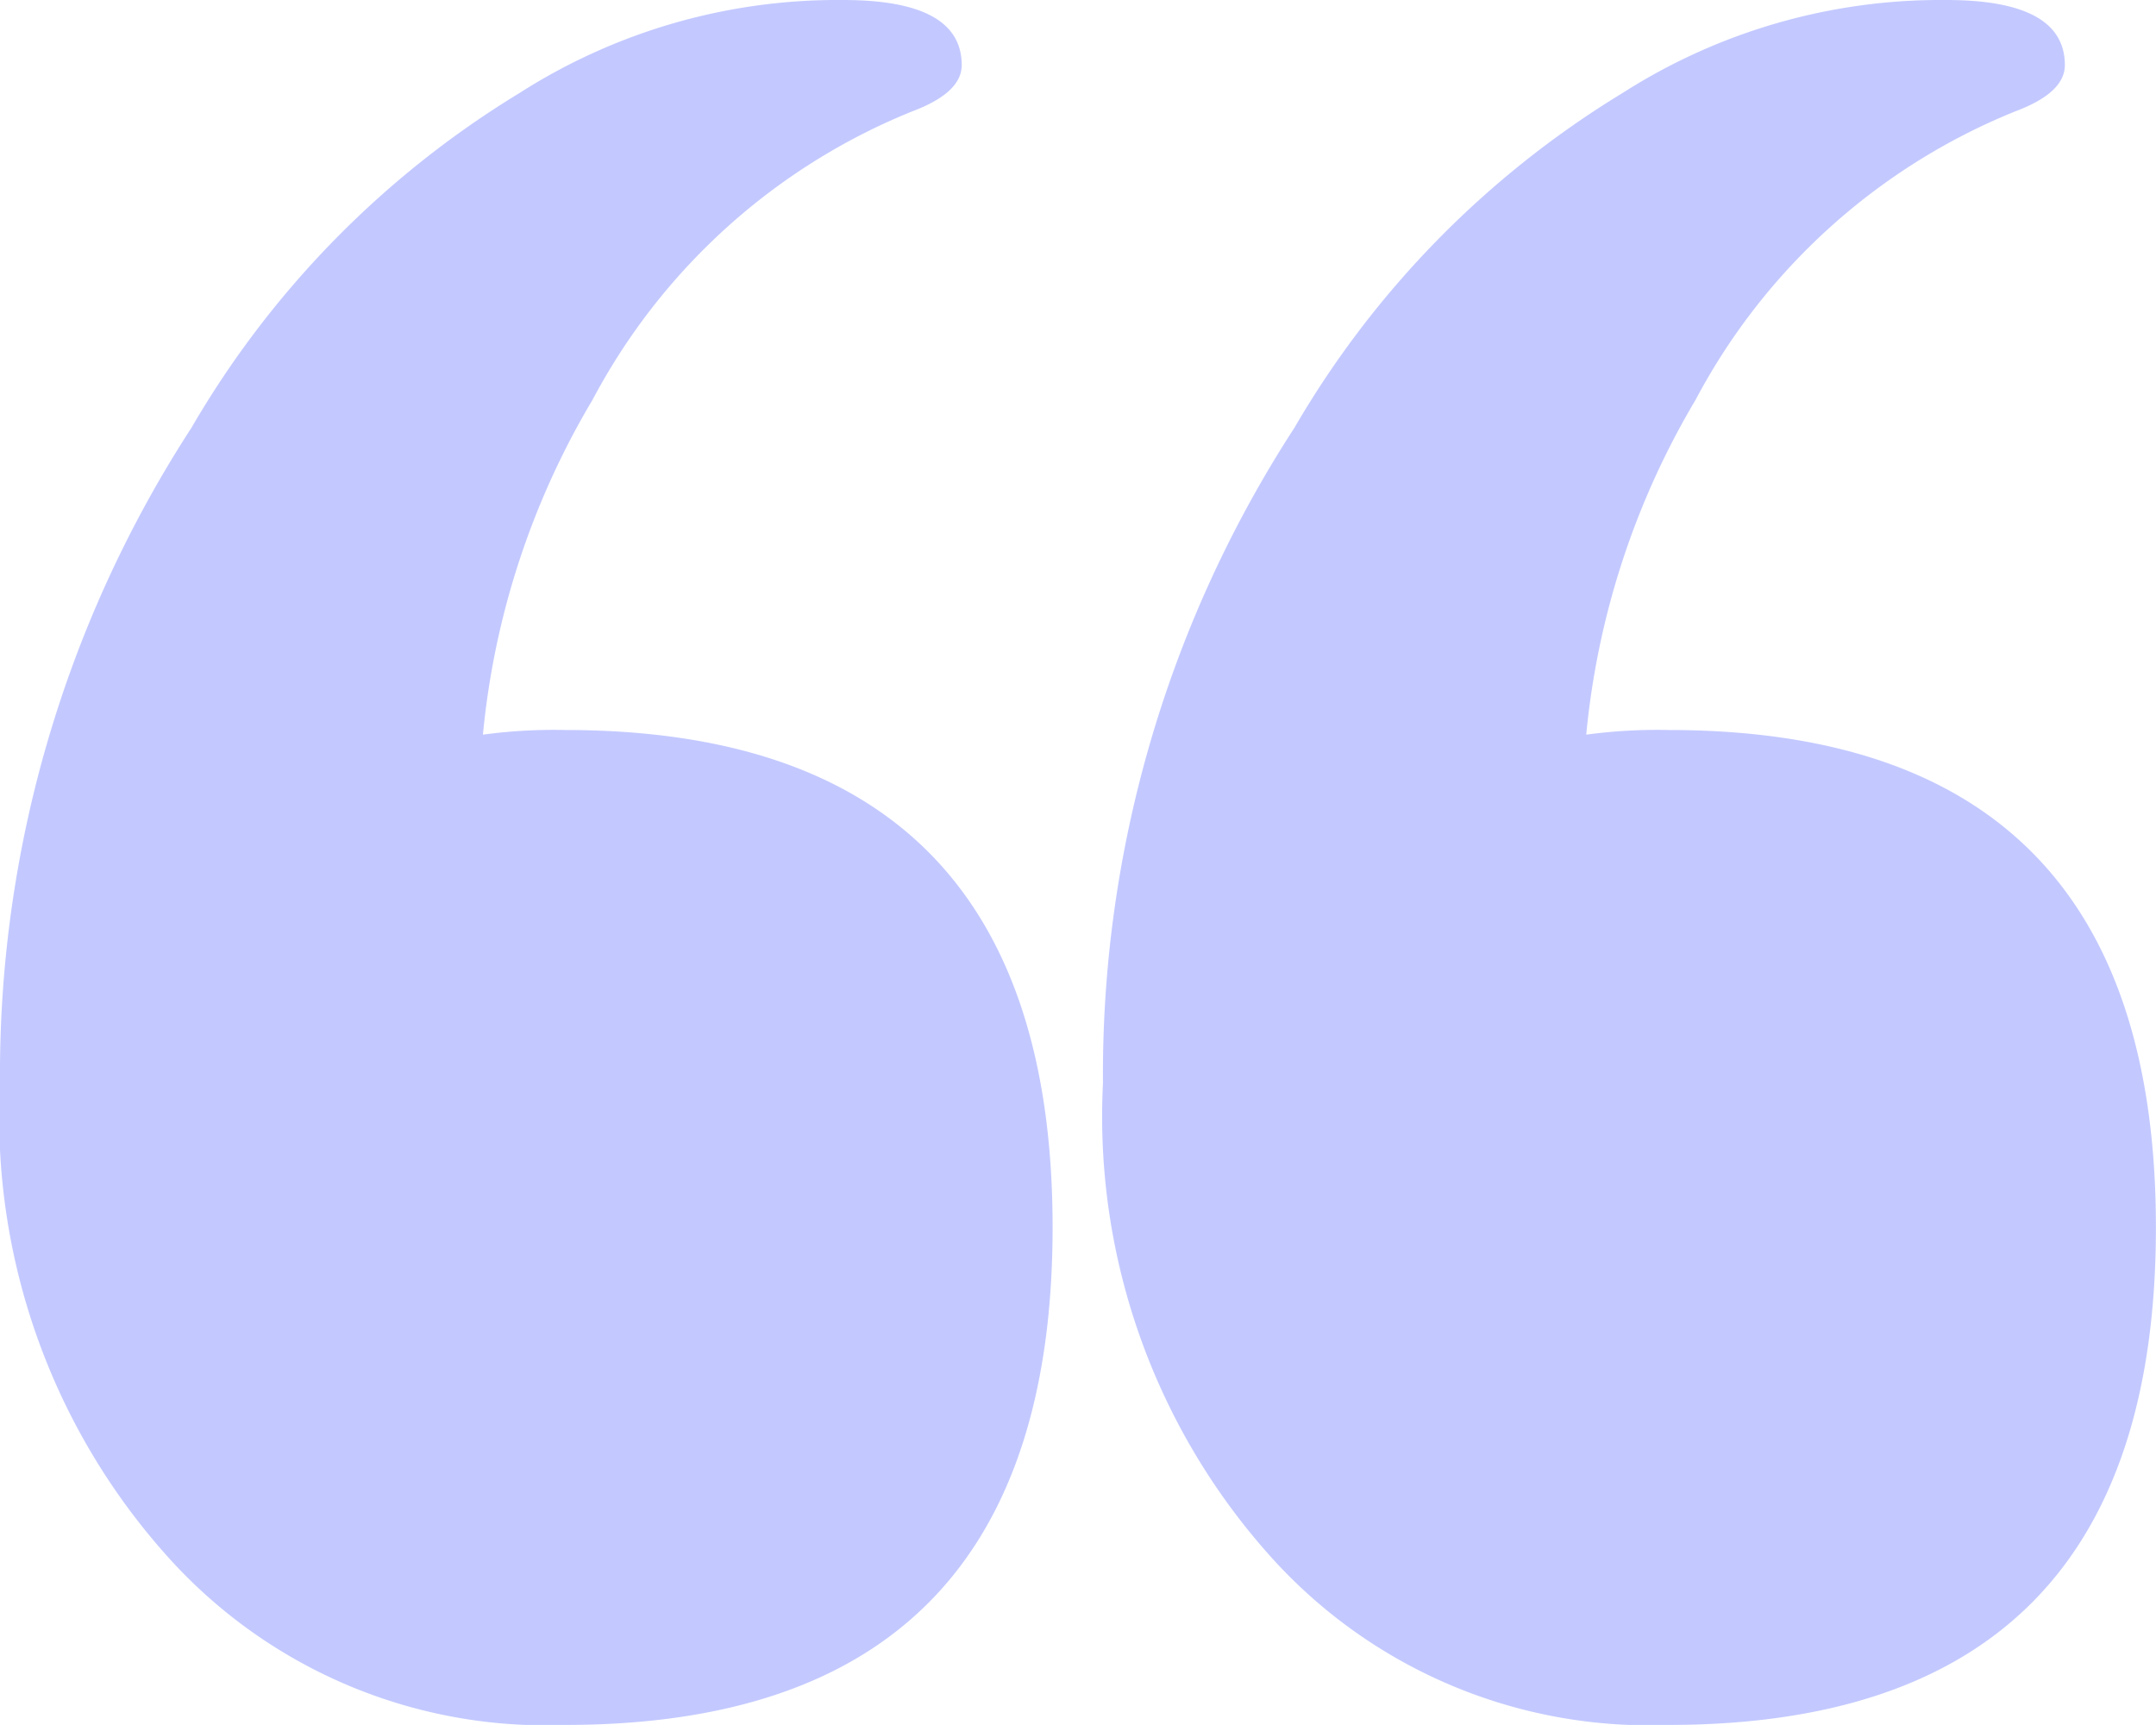 <svg xmlns="http://www.w3.org/2000/svg" width="25.001" height="20" viewBox="0 0 25.001 20">
  <path id="download" d="M15.01,4.96a11.029,11.029,0,0,1,3.806-3.882A6.848,6.848,0,0,1,22.57,0q1.374,0,1.374.755,0,.323-.582.539a7.286,7.286,0,0,0-3.7,3.342,9.326,9.326,0,0,0-1.268,3.882,6.167,6.167,0,0,1,.952-.054Q25,8.464,25,14.232T19.345,20a5.889,5.889,0,0,1-4.6-1.94,7.639,7.639,0,0,1-1.955-5.5,13.758,13.758,0,0,1,2.22-7.6Zm-12.79,0A11.018,11.018,0,0,1,6.025,1.078,6.847,6.847,0,0,1,9.778,0q1.374,0,1.374.755,0,.323-.581.539a7.282,7.282,0,0,0-3.7,3.342A9.311,9.311,0,0,0,5.6,8.518a6.138,6.138,0,0,1,.95-.054q5.657,0,5.656,5.768T6.554,20a5.885,5.885,0,0,1-4.6-1.94A7.637,7.637,0,0,1,0,12.56a13.758,13.758,0,0,1,2.22-7.6Z" fill="#6b7aff" opacity="0.4"/>
</svg>
